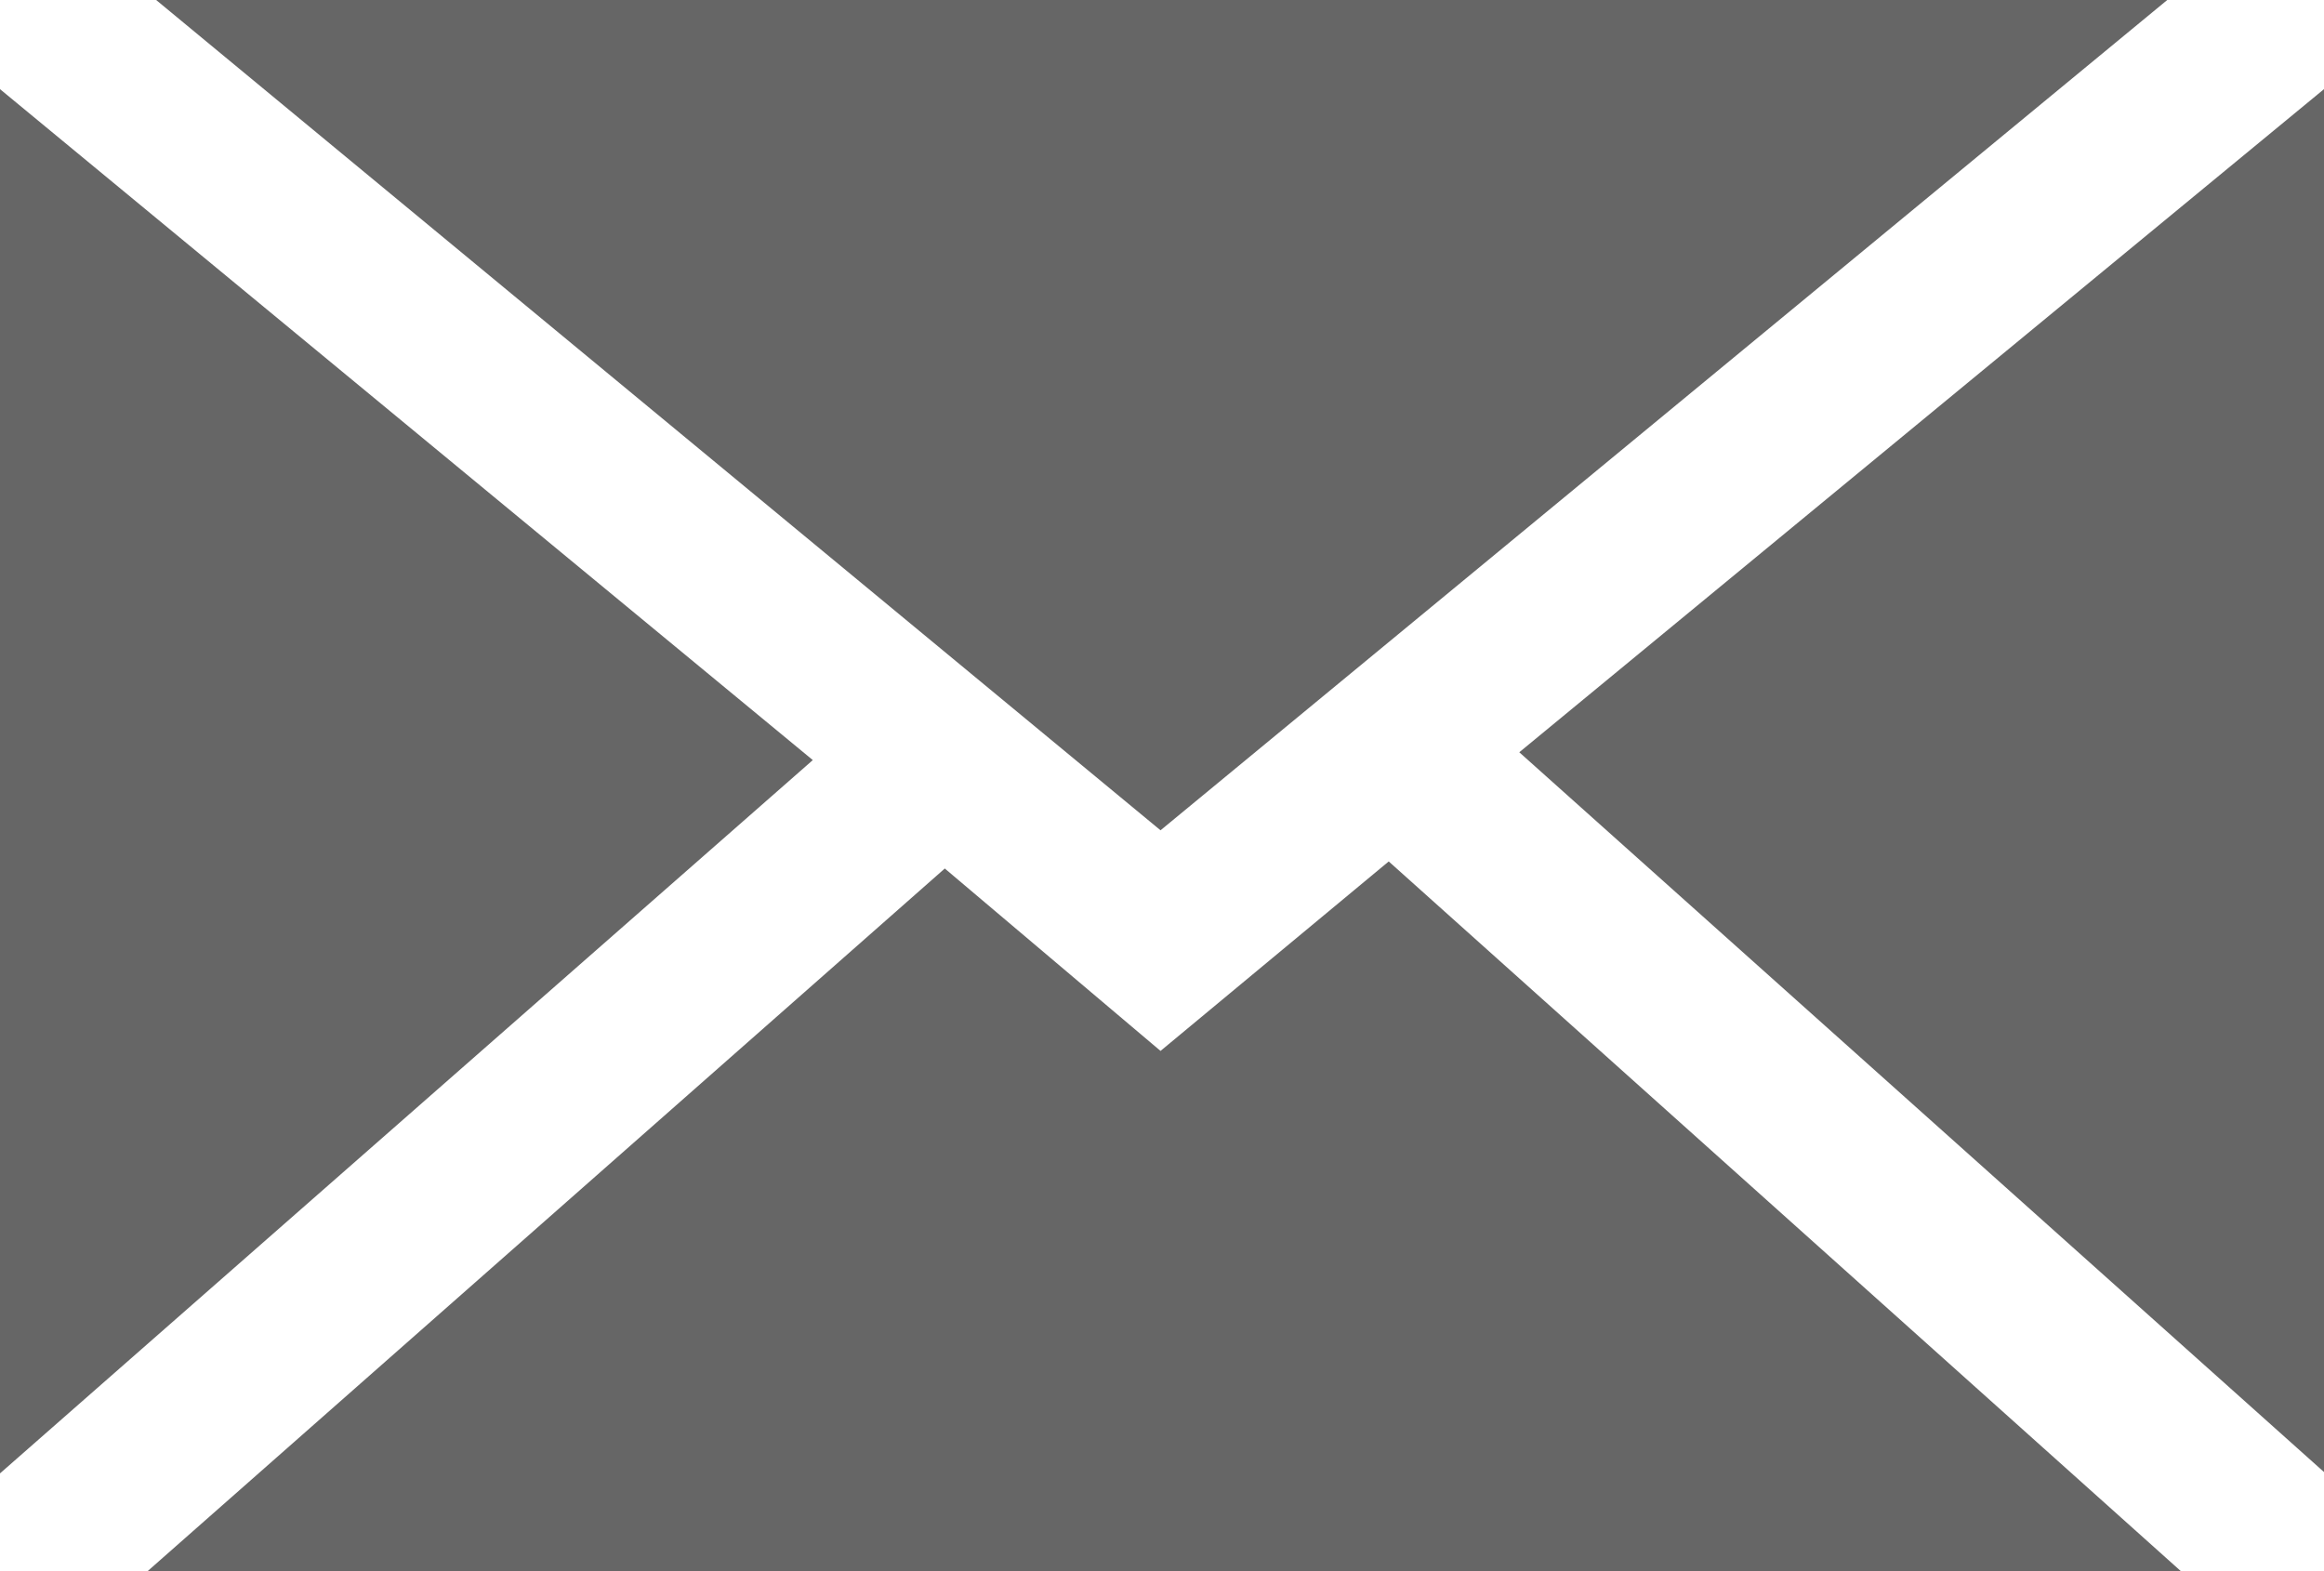 <?xml version="1.0" encoding="utf-8"?>
<!-- Generator: Adobe Illustrator 27.2.0, SVG Export Plug-In . SVG Version: 6.00 Build 0)  -->
<svg version="1.1" id="katman_1" xmlns="http://www.w3.org/2000/svg" xmlns:xlink="http://www.w3.org/1999/xlink" x="0px" y="0px"
	 viewBox="0 0 276.09 186.65" style="enable-background:new 0 0 276.09 186.65;" xml:space="preserve">
<style type="text/css">
	.st0{fill:#666666;}
</style>
<polygon class="st0" points="137.87,98.64 18.55,0 257.47,0 "/>
<polygon class="st0" points="96.56,90.3 0,175.04 0,10.59 "/>
<polygon class="st0" points="112.24,103.18 137.87,124.85 164.98,102.34 259.08,186.65 17.54,186.65 "/>
<polygon class="st0" points="180.49,89.37 276.09,10.59 276.09,174.88 "/>
</svg>
